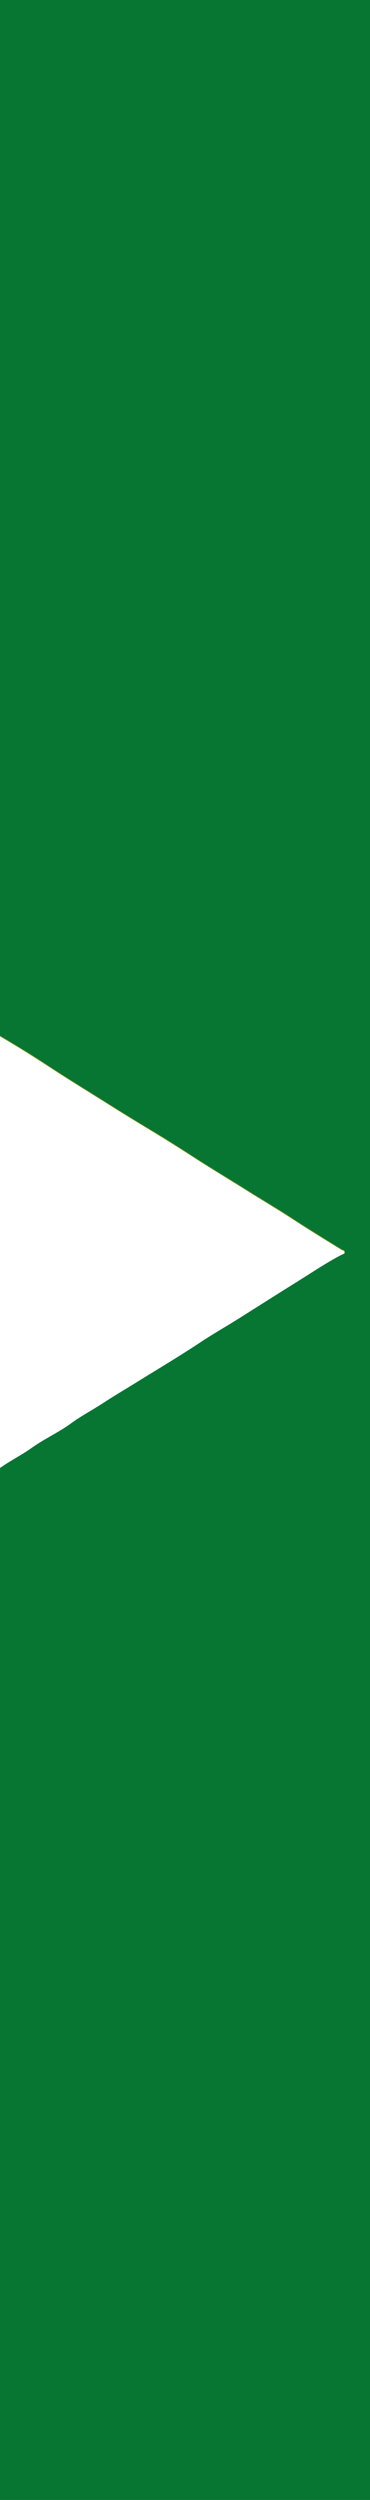 <?xml version="1.0" encoding="utf-8"?>
<!-- Generator: Adobe Illustrator 16.0.0, SVG Export Plug-In . SVG Version: 6.00 Build 0)  -->
<!DOCTYPE svg PUBLIC "-//W3C//DTD SVG 1.1//EN" "http://www.w3.org/Graphics/SVG/1.1/DTD/svg11.dtd">
<svg version="1.1" id="Capa_1" xmlns="http://www.w3.org/2000/svg" xmlns:xlink="http://www.w3.org/1999/xlink" x="0px" y="0px"
	 width="62.024px" height="418.504px" viewBox="0 0 62.024 418.504" enable-background="new 0 0 62.024 418.504"
	 xml:space="preserve">
<path id="XMLID_4541_" fill="#9AA026" d="M0-6.641v180.136c0.203,0.121,0.402,0.246,0.605,0.367c2.596,1.535,5.173,3.141,7.701,4.8
	c3.365,2.21,6.797,4.293,10.195,6.437c2.053,1.295,4.131,2.57,6.211,3.82c2.623,1.578,5.229,3.212,7.809,4.883
	c2.84,1.842,5.739,3.566,8.598,5.366c2.713,1.709,5.476,3.326,8.159,5.083c2.648,1.734,5.344,3.374,8.03,5.035
	c0.168,0.104,0.426,0.021,0.461,0.365c0.042,0.423-0.247,0.389-0.473,0.505c-2.505,1.295-4.865,2.893-7.261,4.387
	c-3.366,2.102-6.726,4.23-10.085,6.35c-2.096,1.321-4.27,2.547-6.325,3.913c-3.429,2.279-6.952,4.37-10.437,6.532
	c-2.028,1.259-4.105,2.476-6.093,3.777c-1.688,1.106-3.481,2.028-5.128,3.239c-2.107,1.55-4.518,2.617-6.646,4.138
	C3.6,243.724,1.725,244.641,0,245.869v180.083h62.024V-6.641H0z"/>
<path id="XMLID_4550_" fill="#087633" d="M0-6.759v180.136c0.203,0.122,0.402,0.246,0.605,0.367
	c2.596,1.536,5.173,3.141,7.701,4.801c3.365,2.21,6.797,4.292,10.195,6.438c2.053,1.294,4.131,2.57,6.211,3.82
	c2.623,1.577,5.229,3.212,7.809,4.883c2.84,1.841,5.739,3.564,8.598,5.365c2.713,1.709,5.476,3.325,8.159,5.083
	c2.648,1.734,5.344,3.375,8.03,5.034c0.168,0.104,0.426,0.022,0.461,0.366c0.042,0.423-0.247,0.389-0.473,0.506
	c-2.505,1.294-4.865,2.893-7.261,4.387c-3.366,2.101-6.726,4.23-10.085,6.35c-2.096,1.32-4.27,2.546-6.325,3.913
	c-3.429,2.277-6.952,4.371-10.437,6.532c-2.028,1.258-4.105,2.476-6.093,3.778c-1.688,1.104-3.481,2.026-5.128,3.237
	c-2.107,1.551-4.518,2.618-6.646,4.139C3.6,243.606,1.725,244.523,0,245.753v180.081h62.024V-6.759H0z"/>
</svg>
